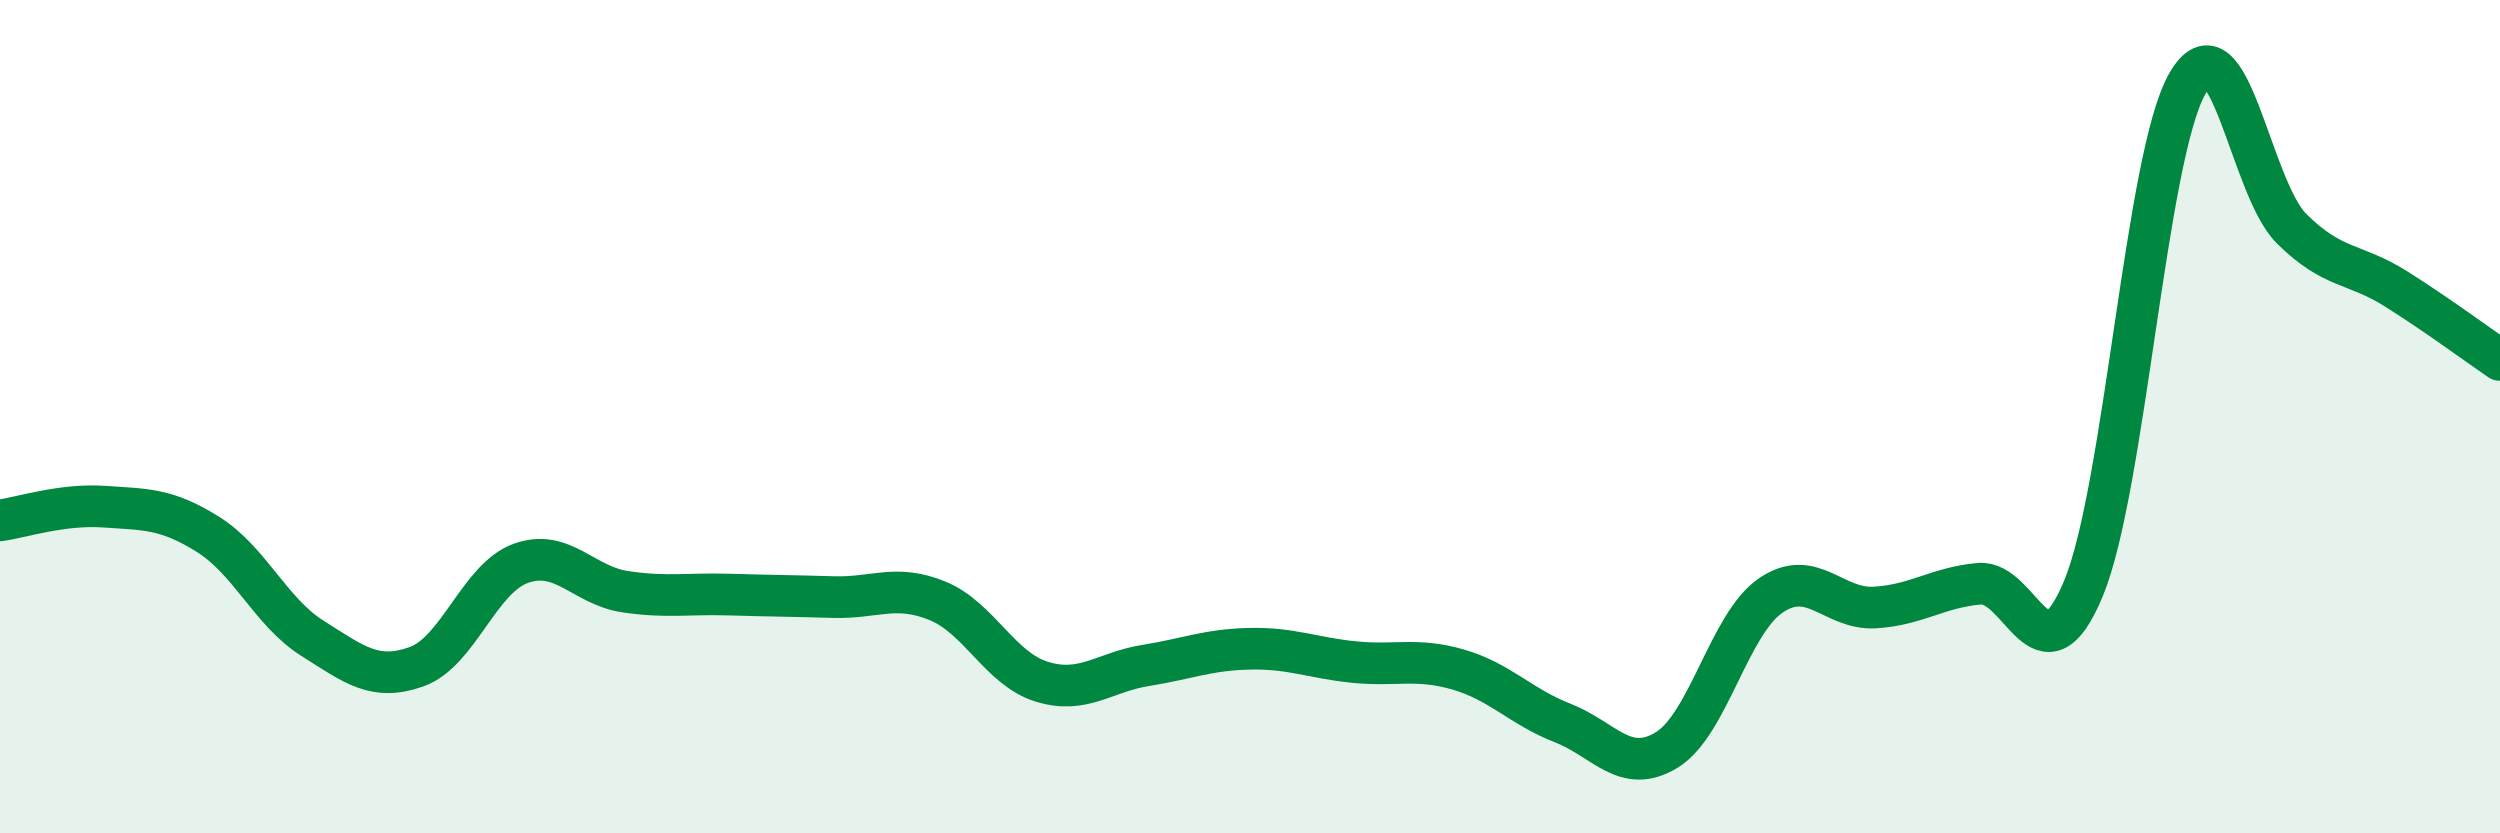
    <svg width="60" height="20" viewBox="0 0 60 20" xmlns="http://www.w3.org/2000/svg">
      <path
        d="M 0,12.49 C 0.5,12.42 1.5,12.09 2.5,12.16 C 3.5,12.23 4,12.2 5,12.83 C 6,13.46 6.5,14.69 7.5,15.32 C 8.5,15.95 9,16.36 10,16 C 11,15.64 11.5,13.88 12.5,13.52 C 13.5,13.16 14,14.05 15,14.2 C 16,14.35 16.5,14.24 17.5,14.27 C 18.5,14.3 19,14.3 20,14.33 C 21,14.36 21.5,14.01 22.5,14.42 C 23.5,14.83 24,16.05 25,16.36 C 26,16.67 26.5,16.13 27.5,15.97 C 28.5,15.81 29,15.59 30,15.57 C 31,15.55 31.5,15.79 32.5,15.89 C 33.5,15.99 34,15.78 35,16.07 C 36,16.36 36.5,16.96 37.5,17.35 C 38.5,17.74 39,18.61 40,18 C 41,17.39 41.5,14.97 42.5,14.29 C 43.5,13.61 44,14.64 45,14.58 C 46,14.52 46.5,14.1 47.5,14.01 C 48.5,13.92 49,16.53 50,14.13 C 51,11.73 51.5,3.73 52.5,2 C 53.5,0.27 54,4.5 55,5.49 C 56,6.48 56.5,6.3 57.5,6.93 C 58.5,7.56 59.5,8.3 60,8.64L60 20L0 20Z"
        fill="#008740"
        opacity="0.1"
        stroke-linecap="round"
        stroke-linejoin="round"
      />
      <path
        d="M 0,12.49 C 0.5,12.42 1.5,12.09 2.5,12.16 C 3.5,12.23 4,12.2 5,12.83 C 6,13.46 6.5,14.69 7.5,15.32 C 8.5,15.95 9,16.36 10,16 C 11,15.64 11.5,13.88 12.5,13.52 C 13.5,13.16 14,14.05 15,14.2 C 16,14.35 16.5,14.24 17.5,14.27 C 18.5,14.3 19,14.3 20,14.33 C 21,14.36 21.5,14.01 22.5,14.42 C 23.5,14.83 24,16.05 25,16.36 C 26,16.67 26.5,16.13 27.5,15.97 C 28.5,15.81 29,15.59 30,15.57 C 31,15.55 31.5,15.79 32.5,15.89 C 33.5,15.99 34,15.78 35,16.07 C 36,16.36 36.5,16.96 37.5,17.35 C 38.5,17.74 39,18.61 40,18 C 41,17.39 41.5,14.97 42.5,14.29 C 43.5,13.61 44,14.64 45,14.58 C 46,14.52 46.5,14.1 47.5,14.01 C 48.5,13.92 49,16.53 50,14.13 C 51,11.73 51.5,3.73 52.5,2 C 53.5,0.27 54,4.5 55,5.49 C 56,6.48 56.5,6.3 57.5,6.93 C 58.5,7.56 59.5,8.3 60,8.64"
        stroke="#008740"
        stroke-width="1"
        fill="none"
        stroke-linecap="round"
        stroke-linejoin="round"
      />
    </svg>
  